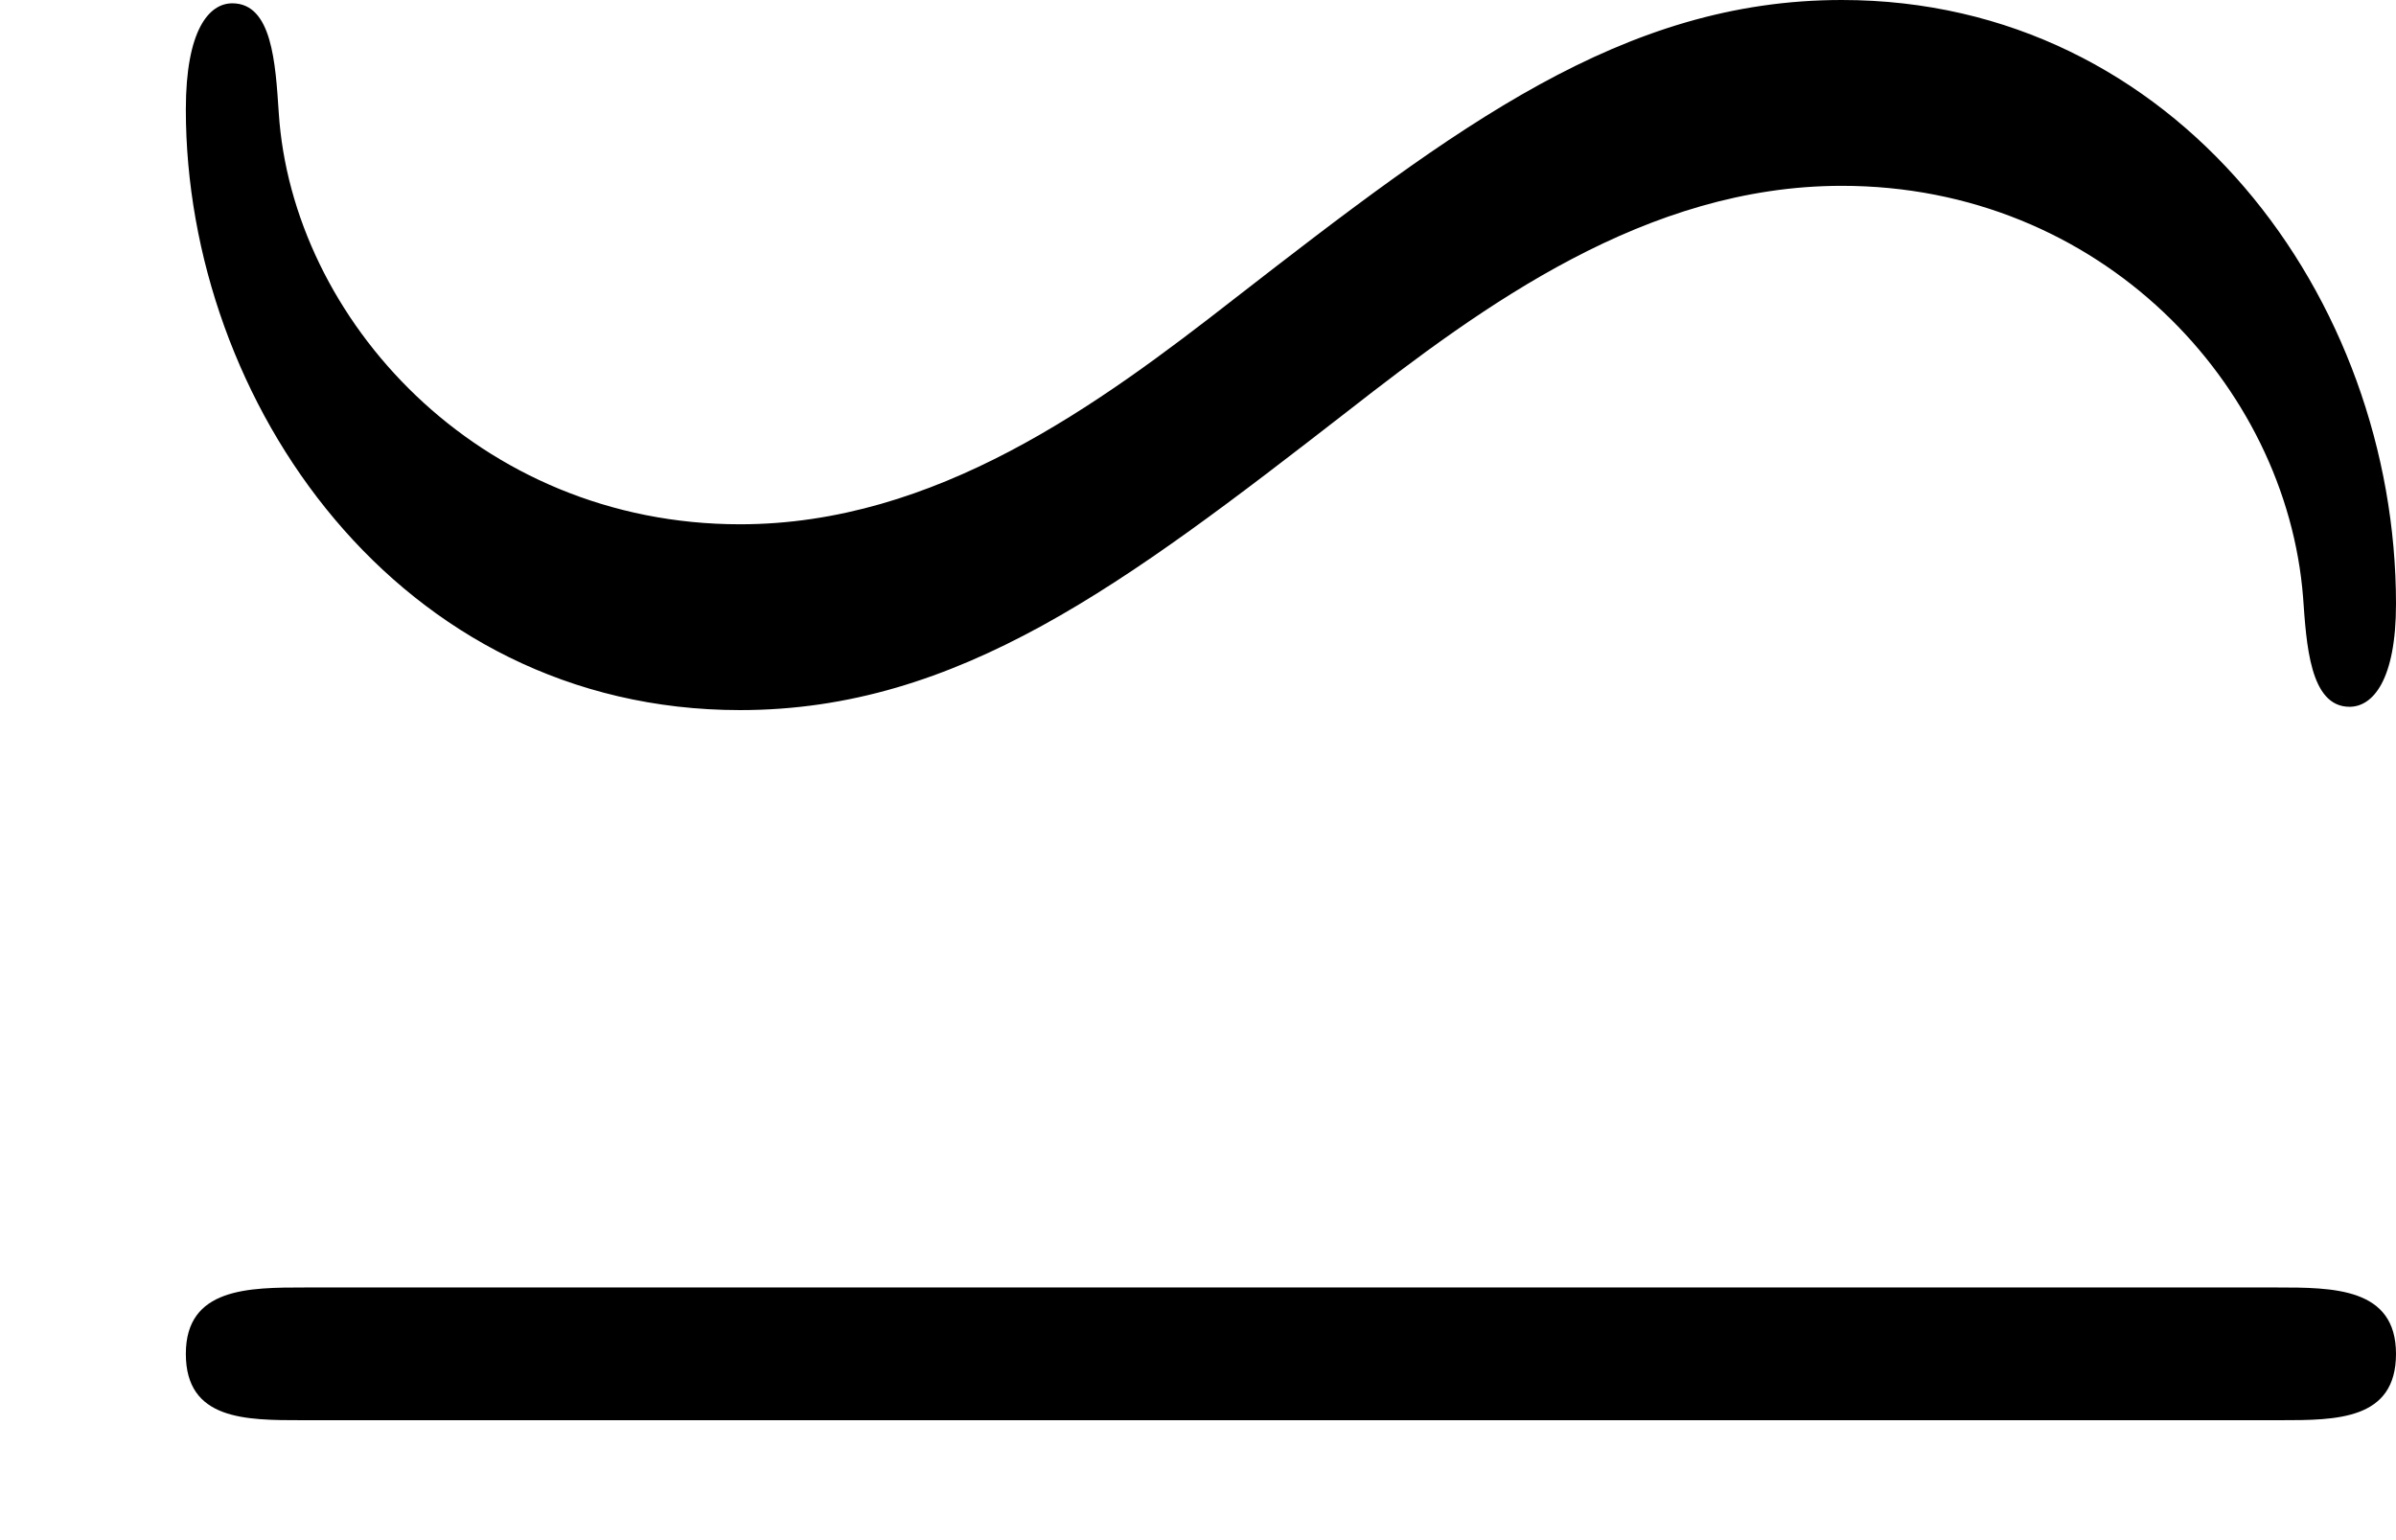 <?xml version='1.0' encoding='ISO-8859-1'?>
<!DOCTYPE svg PUBLIC "-//W3C//DTD SVG 1.1//EN" "http://www.w3.org/Graphics/SVG/1.1/DTD/svg11.dtd">
<!-- This file was generated by dvisvgm 1.0.11 (i686-pc-linux-gnu) -->
<!-- Tue Jan 27 23:13:19 2015 -->
<svg height='92.8pt' version='1.1' viewBox='4432.22 1702.72 144.4 92.8' width='144.4pt' xmlns='http://www.w3.org/2000/svg' xmlns:xlink='http://www.w3.org/1999/xlink'>
<defs>
<path d='M7.22 -2.82C7.22 -3.74 6.56 -4.64 5.55 -4.64C4.89 -4.64 4.39 -4.26 3.72 -3.74C3.31 -3.42 2.82 -3.06 2.23 -3.06C1.44 -3.06 0.88 -3.68 0.84 -4.3C0.83 -4.45 0.82 -4.63 0.7 -4.63C0.63 -4.63 0.56 -4.55 0.56 -4.31C0.56 -3.43 1.2 -2.5 2.23 -2.5C2.89 -2.5 3.39 -2.88 4.06 -3.4C4.47 -3.72 4.96 -4.08 5.55 -4.08C6.33 -4.08 6.89 -3.48 6.94 -2.84C6.95 -2.7 6.96 -2.51 7.08 -2.51C7.15 -2.51 7.22 -2.59 7.22 -2.82ZM0.92 -0.76C0.75 -0.76 0.56 -0.76 0.56 -0.56S0.74 -0.36 0.91 -0.36H6.87C7.04 -0.36 7.22 -0.36 7.22 -0.56S7.03 -0.76 6.86 -0.76H0.92Z' id='g0-119'/>
</defs>
<g id='page1' transform='matrix(20 0 0 20 0 0)'>
<use x='221.611' xlink:href='#g0-119' y='89.776'/>
</g>
</svg>
